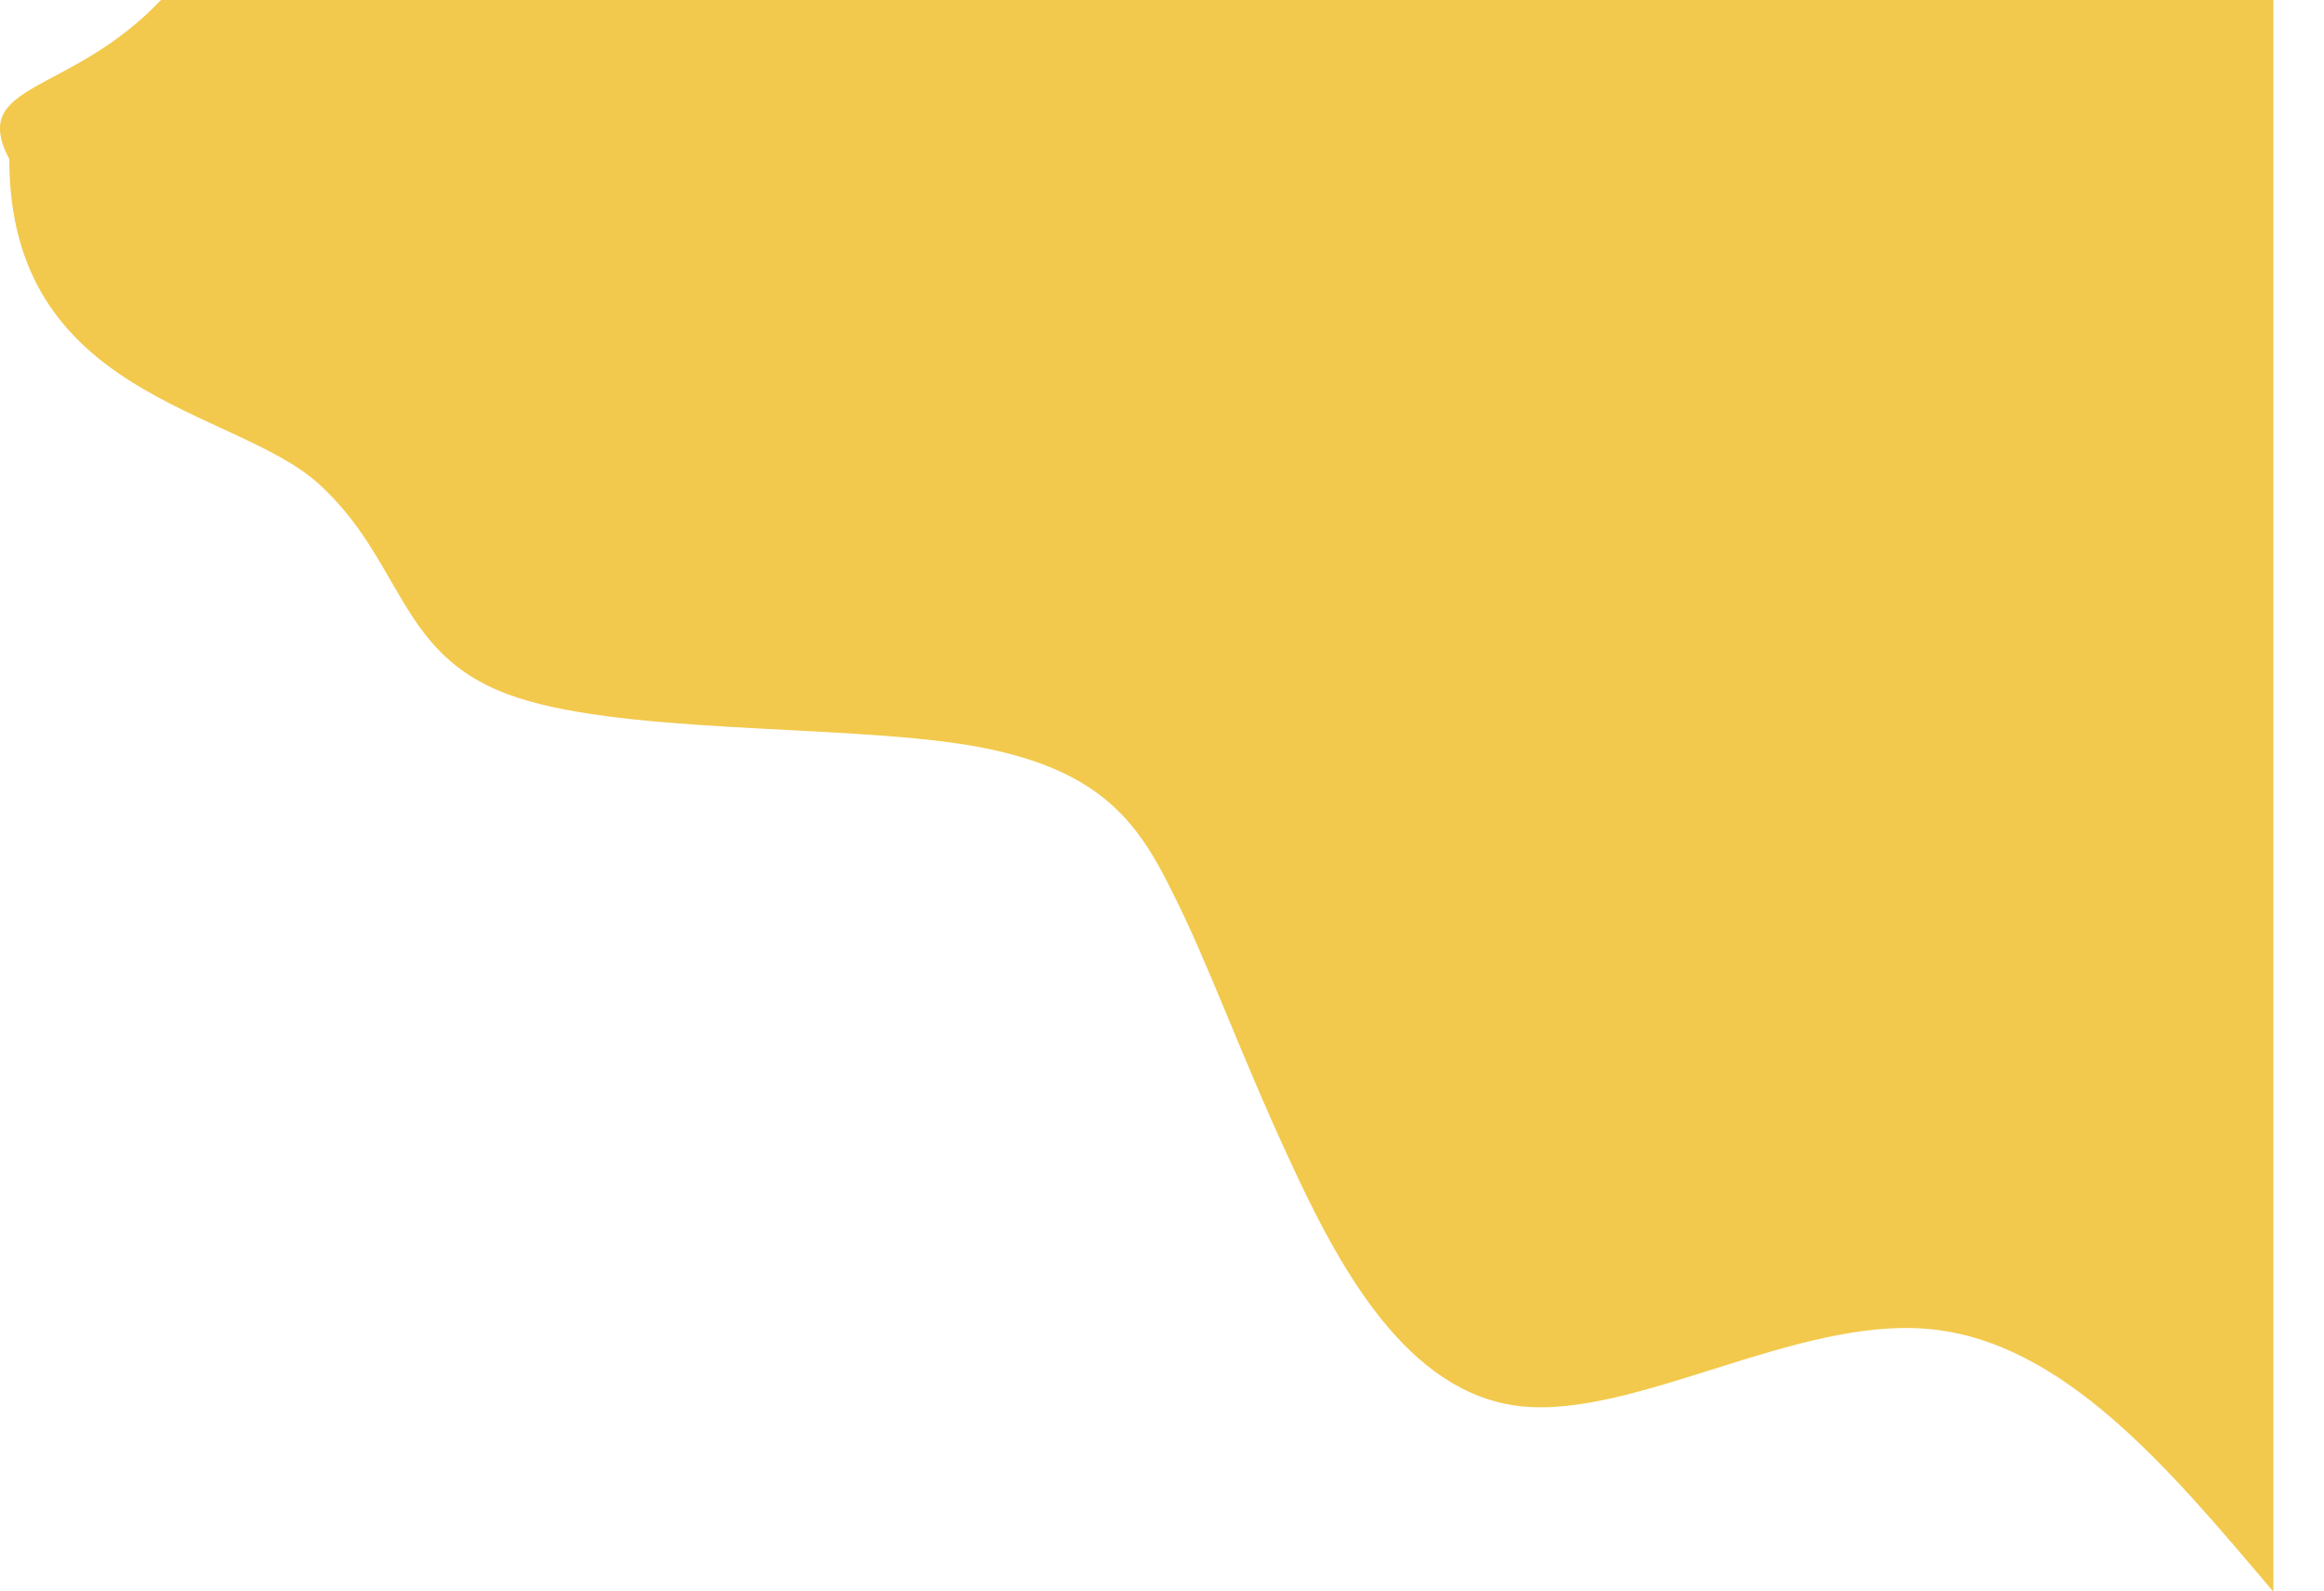 <?xml version="1.0" encoding="utf-8"?>
<svg xmlns="http://www.w3.org/2000/svg" fill="none" height="100%" overflow="visible" preserveAspectRatio="none" style="display: block;" viewBox="0 0 19 13" width="100%">
<g id="Group" style="mix-blend-mode:multiply">
<path d="M18.586 13.01C17.722 11.987 16.859 10.96 15.766 10.862C14.68 10.764 13.366 11.596 12.43 11.493C11.501 11.391 10.945 10.355 10.54 9.474C10.134 8.598 9.879 7.873 9.584 7.29C9.297 6.707 8.983 6.267 7.91 6.089C6.844 5.916 5.025 6.005 4.142 5.671C3.252 5.337 3.291 4.577 2.605 3.954C1.918 3.331 0.076 3.253 0.076 1.301C-0.258 0.665 0.57 0.787 1.316 0H18.586V13.01Z" fill="#F2C94C" id="Vector"/>
</g>
</svg>
